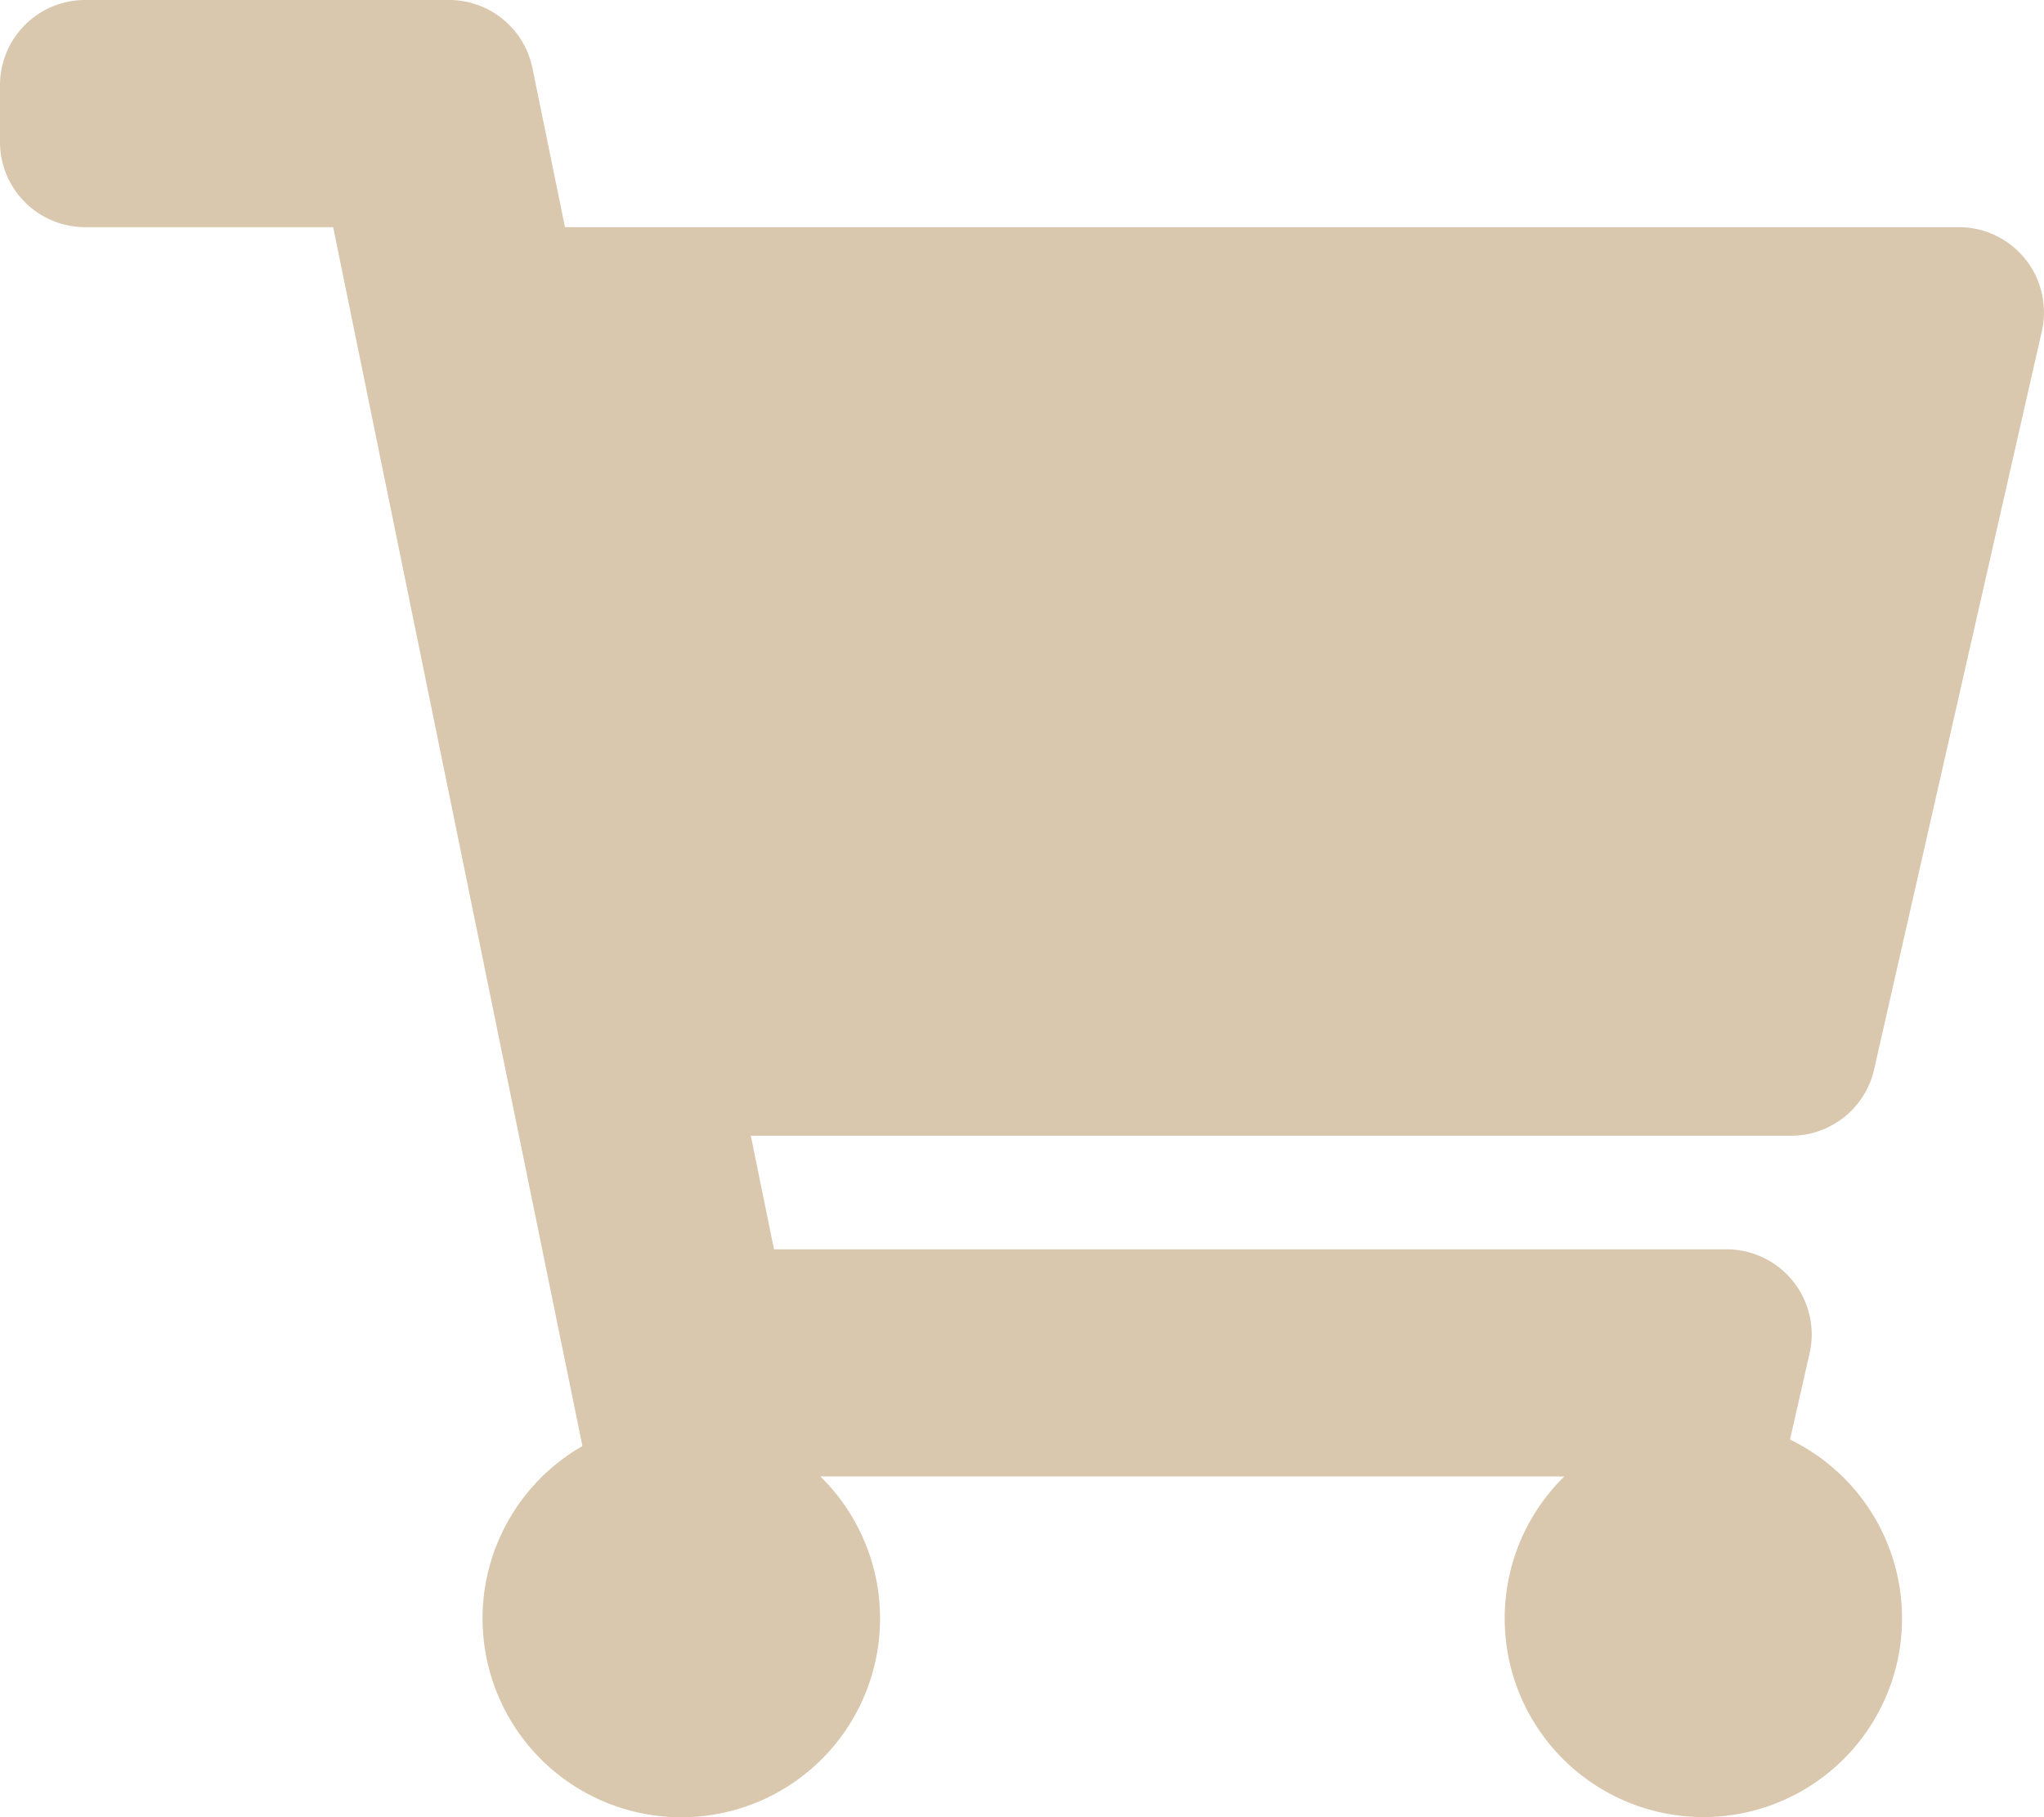 <?xml version="1.0" encoding="UTF-8"?> <svg xmlns="http://www.w3.org/2000/svg" width="576" height="512" viewBox="0 0 576 512"><path id="shopping-cart-solid" d="M528.12,301.319l47.273-208A24,24,0,0,0,551.99,64H159.208l-9.166-44.81A24,24,0,0,0,126.529,0H24A24,24,0,0,0,0,24V40A24,24,0,0,0,24,64H93.883l70.248,343.435A56.006,56.006,0,1,0,231.176,416H440.823a55.986,55.986,0,1,0,63.6-10.4l5.517-24.276A24,24,0,0,0,486.535,352H218.117l-6.545-32H504.717A24,24,0,0,0,528.12,301.319Z" fill="#d9c7ae"></path></svg> 